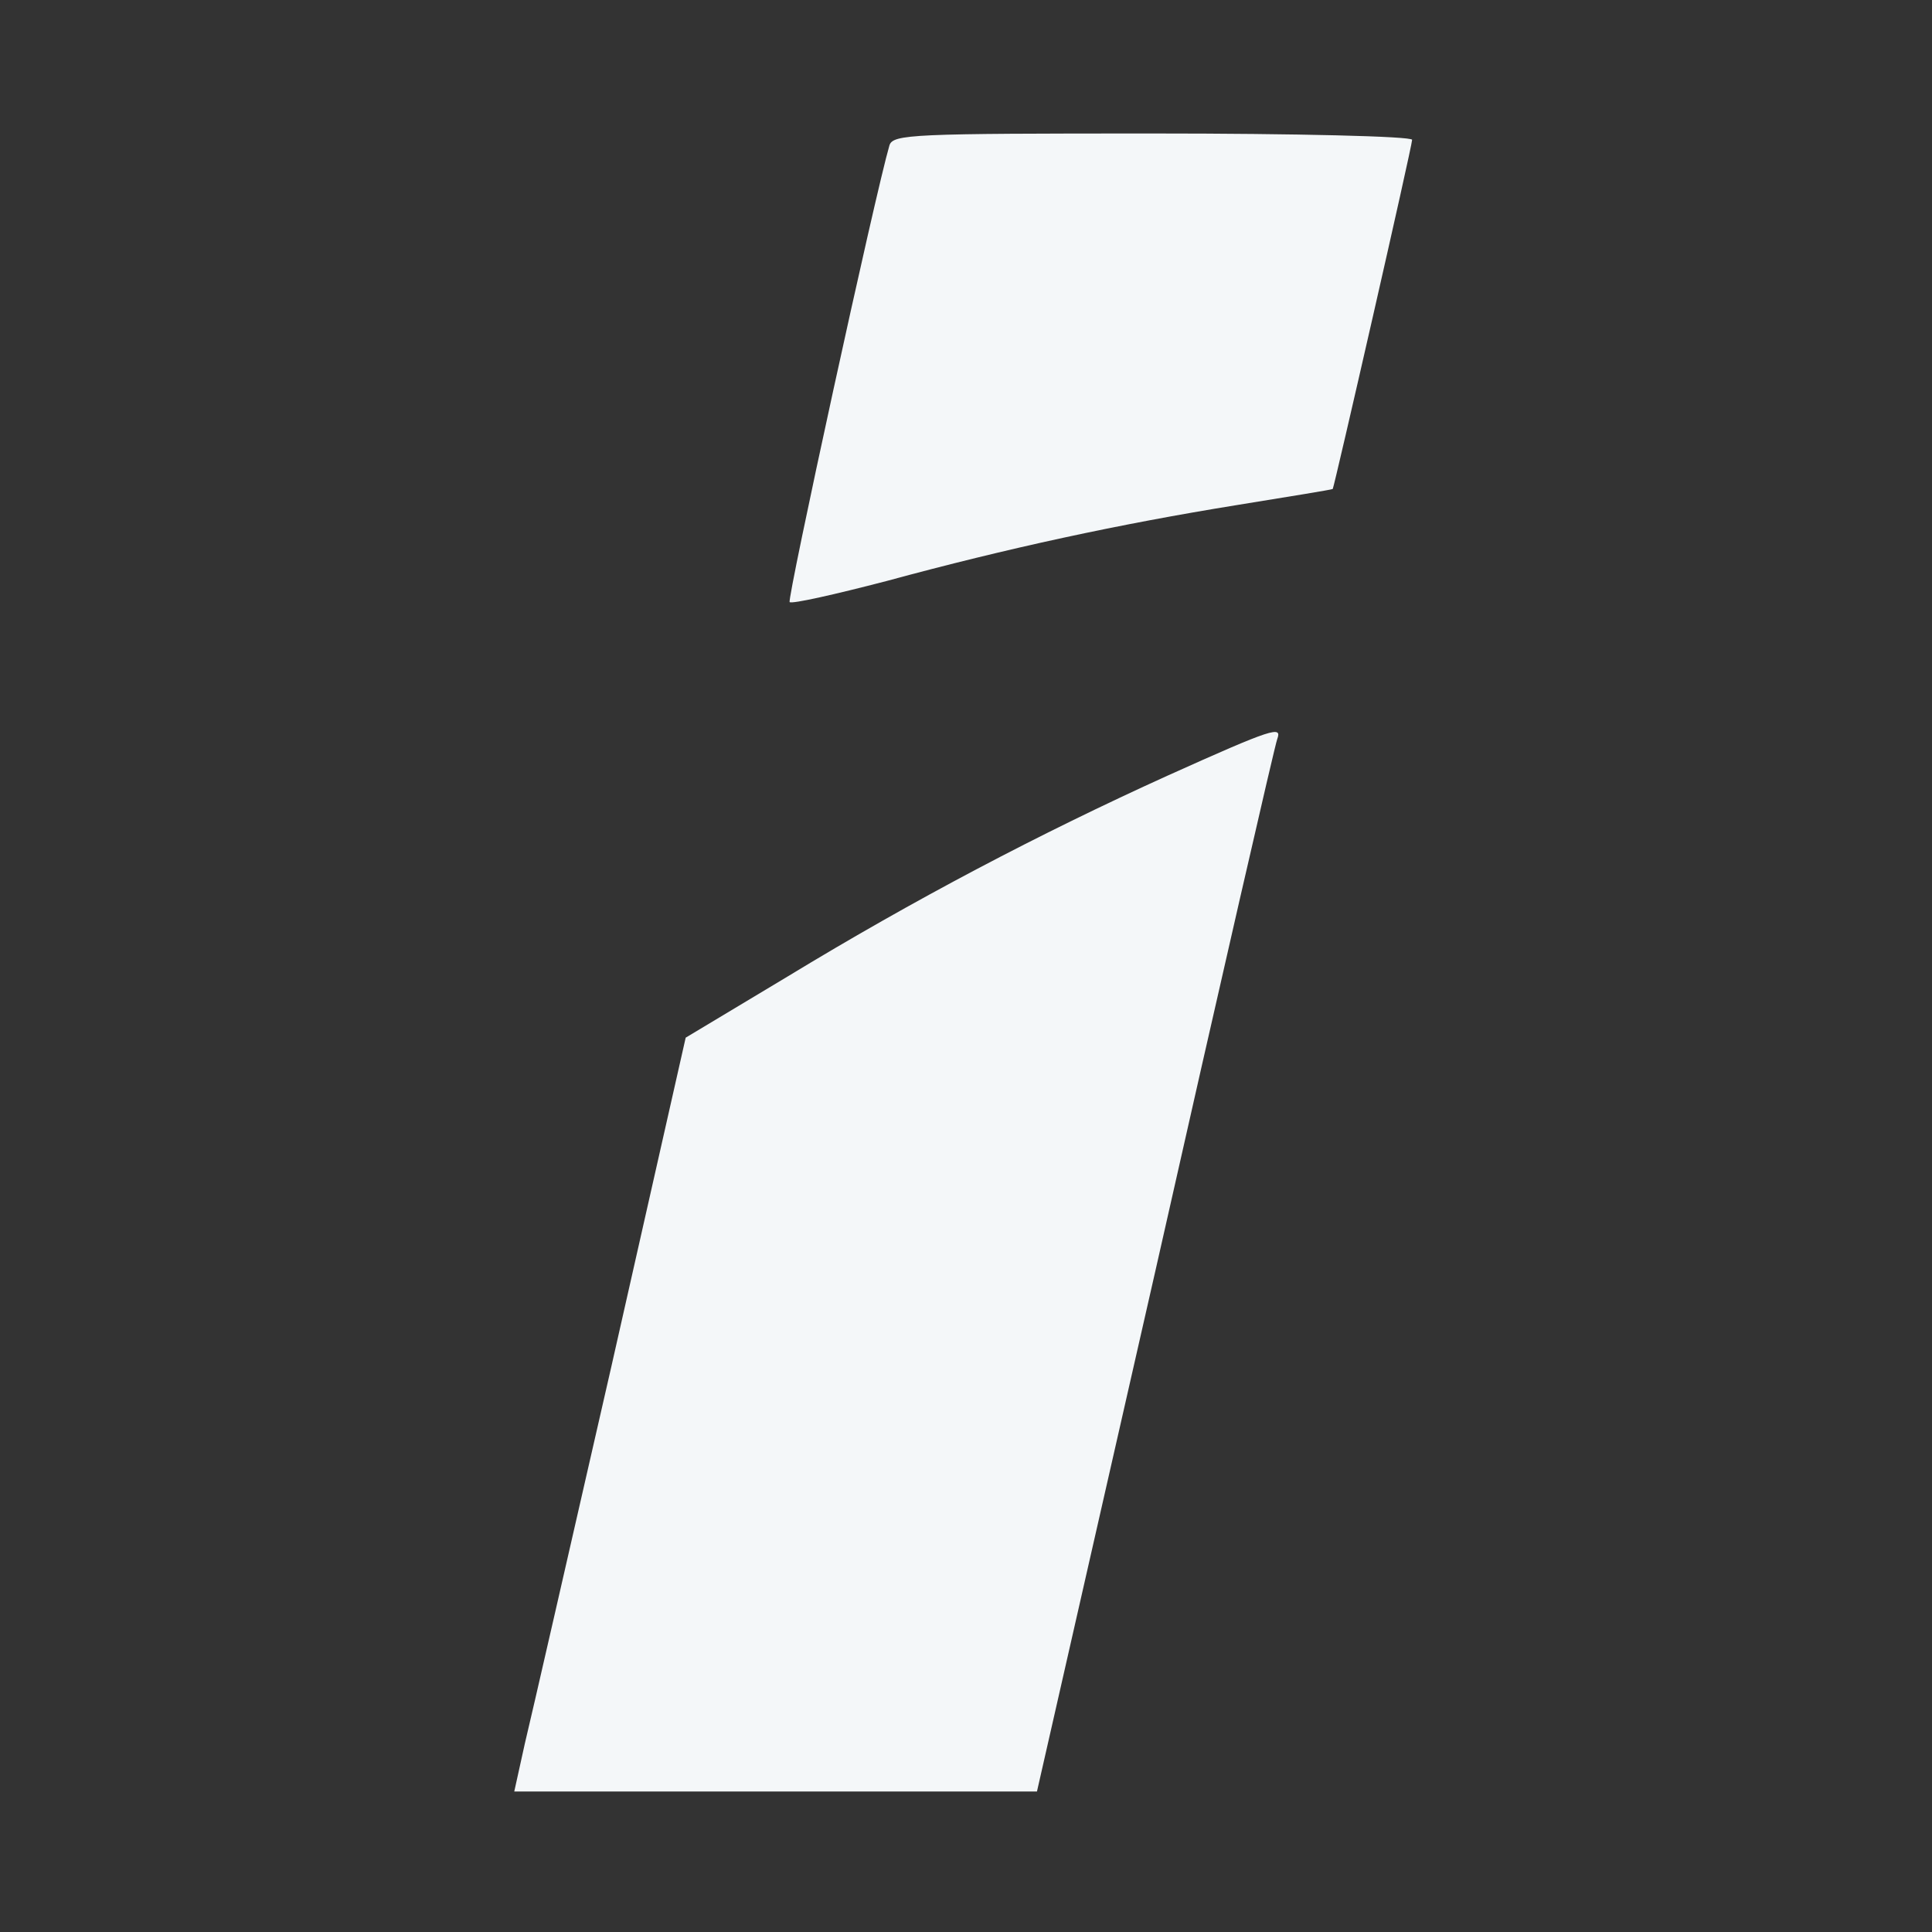 <?xml version="1.0" standalone="no"?>
<svg version="1.0" xmlns="http://www.w3.org/2000/svg" width="275" height="275" viewBox="0 0 275 275">
  <rect x="0" y="0" width="275" height="275" fill="#333333" stroke="none"/>
  <g transform="translate(0,275) scale(0.1,-0.1)" stroke="none">
    <path fill="#f4f7f9" d="M1266 2543 c-20 -68 -146 -646 -142 -650 3 -3 65 11 138 30 173 47
    331 81 498 108 74 12 136 22 137 23 2 2 113 488 113 497 0 5 -165 9 -369 9
    -343 0 -370 -1 -375 -17z"/>
    <path fill="#f4f7f9" d="M1662 1646 c-183 -83 -360 -176 -541 -286 l-145 -87 -106 -469 c-59
    -258 -114 -499 -123 -536 l-15 -68 372 0 372 0 169 743 c92 408 170 748 173
    755 7 19 -5 16 -156 -52z"/>
  </g>
</svg>
